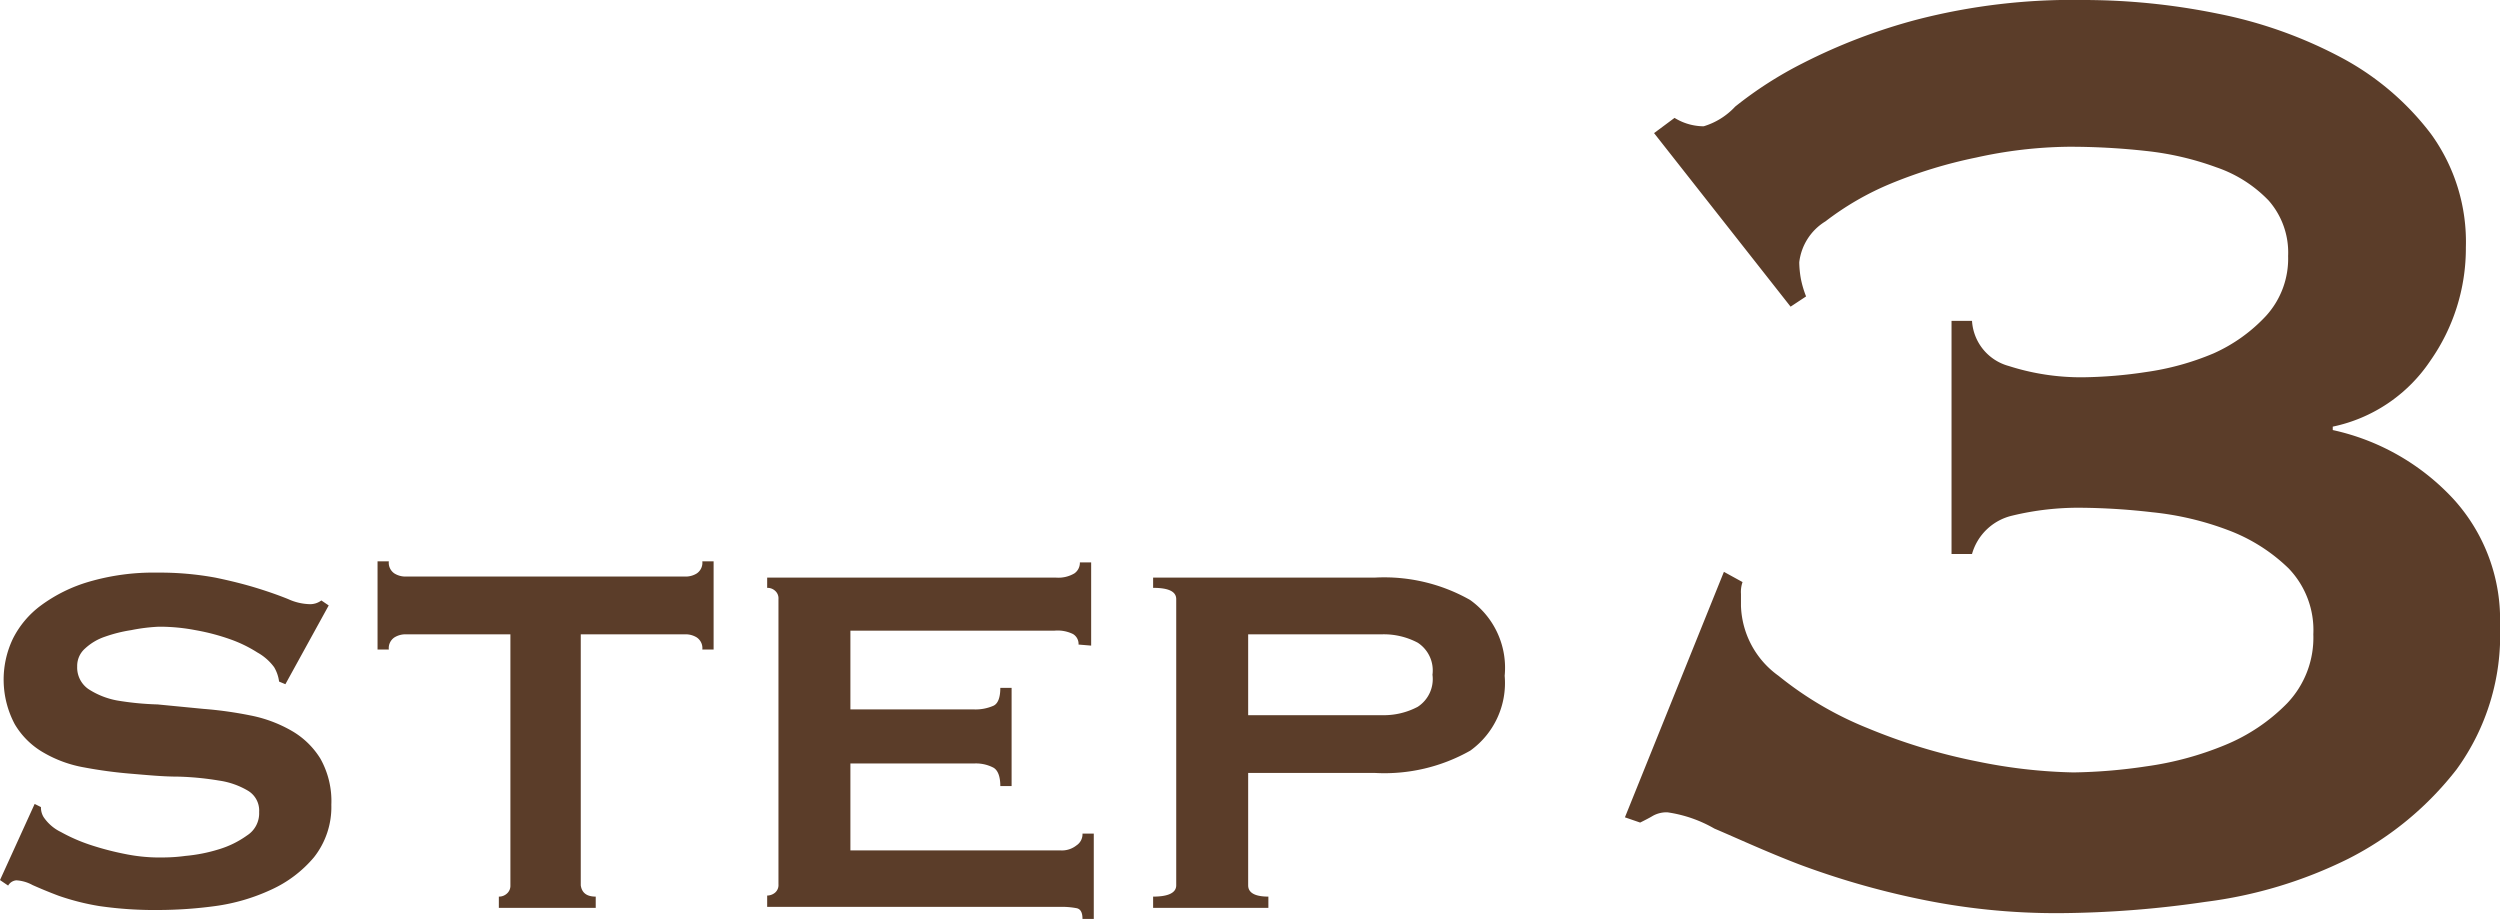 <svg xmlns="http://www.w3.org/2000/svg" viewBox="0 0 95.22 35.04"><defs><style>.cls-1{fill:#5b3d29;}</style></defs><title>アセット 6</title><g id="レイヤー_2" data-name="レイヤー 2"><g id="design"><path class="cls-1" d="M1.32,30.62l.24.12a.7.7,0,0,0,.1.38,1.67,1.67,0,0,0,.66.57,6.49,6.49,0,0,0,1.12.49,10.94,10.94,0,0,0,1.34.35A6.54,6.54,0,0,0,6,32.66c.28,0,.63,0,1.06-.06a6.08,6.08,0,0,0,1.27-.25,3.63,3.63,0,0,0,1.08-.53,1,1,0,0,0,.46-.89.88.88,0,0,0-.42-.81,3,3,0,0,0-1.11-.39,11.16,11.16,0,0,0-1.56-.15c-.58,0-1.18-.06-1.78-.11a17.14,17.14,0,0,1-1.79-.24,4.67,4.67,0,0,1-1.56-.57A3,3,0,0,1,.56,27.58a3.62,3.62,0,0,1-.07-3.25,3.55,3.55,0,0,1,1.07-1.27,5.84,5.84,0,0,1,1.82-.9A8.75,8.75,0,0,1,6,21.81a11.7,11.7,0,0,1,2.2.19c.63.13,1.17.27,1.62.41s.84.28,1.16.41a2.08,2.08,0,0,0,.78.19.71.71,0,0,0,.48-.14l.28.19-1.65,3-.24-.1a1.43,1.43,0,0,0-.19-.55,2,2,0,0,0-.64-.56,5,5,0,0,0-1-.49A8.23,8.23,0,0,0,7.44,24a7.27,7.27,0,0,0-1.39-.13A6.83,6.83,0,0,0,5,24a5.44,5.44,0,0,0-1,.25,2.1,2.1,0,0,0-.76.45.88.88,0,0,0-.3.68,1,1,0,0,0,.42.86,3,3,0,0,0,1.1.44A11.1,11.1,0,0,0,6,26.83L7.75,27a14.83,14.83,0,0,1,1.79.25,5.09,5.09,0,0,1,1.56.58,3.1,3.1,0,0,1,1.1,1.06,3.3,3.3,0,0,1,.42,1.76,3.09,3.09,0,0,1-.66,2,4.63,4.63,0,0,1-1.64,1.24,7.43,7.43,0,0,1-2.12.62,16.38,16.38,0,0,1-2.13.15,14.68,14.68,0,0,1-2.29-.15,9.25,9.25,0,0,1-1.54-.39c-.4-.15-.73-.29-1-.41a1.45,1.45,0,0,0-.62-.18.4.4,0,0,0-.31.2L0,33.52Z"/><path class="cls-1" d="M22.69,34.15v.43H19v-.43a.44.44,0,0,0,.3-.11.39.39,0,0,0,.14-.32V24.16h-4a.79.79,0,0,0-.42.12.49.49,0,0,0-.21.46h-.43V21.38h.43a.49.49,0,0,0,.21.46.79.79,0,0,0,.42.12H26.12a.79.79,0,0,0,.42-.12.49.49,0,0,0,.21-.46h.43v3.36h-.43a.49.49,0,0,0-.21-.46.79.79,0,0,0-.42-.12h-4v9.56C22.16,34,22.34,34.15,22.69,34.15Z"/><path class="cls-1" d="M41.08,24.55a.44.44,0,0,0-.21-.4,1.33,1.33,0,0,0-.7-.13H32.39v3h4.7a1.7,1.7,0,0,0,.75-.14c.17-.08.26-.31.26-.68h.43v3.74H38.1c0-.36-.09-.6-.26-.7a1.44,1.44,0,0,0-.75-.16h-4.7v3.31h8A.89.89,0,0,0,41,32.2a.51.51,0,0,0,.23-.45h.43V35h-.43c0-.24-.07-.38-.23-.41a3,3,0,0,0-.58-.05H29.22v-.43a.48.48,0,0,0,.3-.11.38.38,0,0,0,.13-.32V22.82a.38.38,0,0,0-.13-.32.43.43,0,0,0-.3-.11V22h11a1.2,1.2,0,0,0,.7-.16.49.49,0,0,0,.21-.42h.43v3.17Z"/><path class="cls-1" d="M43.92,34.58v-.43c.59,0,.88-.15.88-.43V22.82c0-.29-.29-.43-.88-.43V22h8.44a6.63,6.63,0,0,1,3.63.85,3.17,3.17,0,0,1,1.32,2.89A3.17,3.17,0,0,1,56,28.59a6.63,6.63,0,0,1-3.63.85H47.54v4.28c0,.28.25.43.77.43v.43Zm8.73-7.34A2.76,2.76,0,0,0,54,26.92a1.26,1.26,0,0,0,.56-1.22A1.26,1.26,0,0,0,54,24.48a2.76,2.76,0,0,0-1.36-.32H47.54v3.08Z"/><path class="cls-1" d="M63,5.07l.78-.58a2.13,2.13,0,0,0,1.11.32,2.7,2.7,0,0,0,1.2-.75,14.78,14.78,0,0,1,2.57-1.65A21.86,21.86,0,0,1,73,.75,23.66,23.66,0,0,1,79.36,0a25.54,25.54,0,0,1,5.11.52,17,17,0,0,1,4.68,1.66A10.44,10.44,0,0,1,92.59,5.1a7,7,0,0,1,1.33,4.32,7.46,7.46,0,0,1-1.36,4.33,5.93,5.93,0,0,1-3.71,2.5v.13A8.82,8.82,0,0,1,93.44,19a6.82,6.82,0,0,1,1.78,4.84,8.7,8.7,0,0,1-1.65,5.46,12.21,12.21,0,0,1-4.13,3.41A17,17,0,0,1,84,34.35a39.66,39.66,0,0,1-5.56.43A25.5,25.5,0,0,1,73,34.22a31,31,0,0,1-4.48-1.3c-1.3-.5-2.37-1-3.22-1.36a5,5,0,0,0-1.79-.62,1.07,1.07,0,0,0-.55.13c-.15.09-.31.17-.49.26l-.58-.2,3.77-9.35.71.39a1.14,1.14,0,0,0-.06.45v.46a3.41,3.41,0,0,0,1.43,2.66,13.23,13.23,0,0,0,3.41,2A22,22,0,0,0,75.3,29a20,20,0,0,0,3.67.42,20.41,20.41,0,0,0,2.77-.23,12.21,12.21,0,0,0,3-.81,7.06,7.06,0,0,0,2.37-1.59,3.62,3.62,0,0,0,1-2.63,3.39,3.39,0,0,0-.94-2.51,6.65,6.65,0,0,0-2.31-1.46,11.4,11.4,0,0,0-2.89-.68,25.1,25.1,0,0,0-2.63-.17,10.7,10.7,0,0,0-2.7.3,2.08,2.08,0,0,0-1.53,1.46h-.78V12.22h.78a1.9,1.9,0,0,0,1.4,1.72,9,9,0,0,0,2.83.43,17.31,17.31,0,0,0,2.4-.2,10.27,10.27,0,0,0,2.57-.71,6.15,6.15,0,0,0,2-1.43,3.24,3.24,0,0,0,.84-2.28,3,3,0,0,0-.74-2.11,5,5,0,0,0-2-1.27,11.23,11.23,0,0,0-2.67-.62,26.3,26.3,0,0,0-3-.16A17,17,0,0,0,75.27,6,18,18,0,0,0,72,7a10.94,10.94,0,0,0-2.47,1.43,2.11,2.11,0,0,0-1,1.56,3.89,3.89,0,0,0,.06.62,3.81,3.81,0,0,0,.2.68l-.59.39Z"/></g></g></svg>